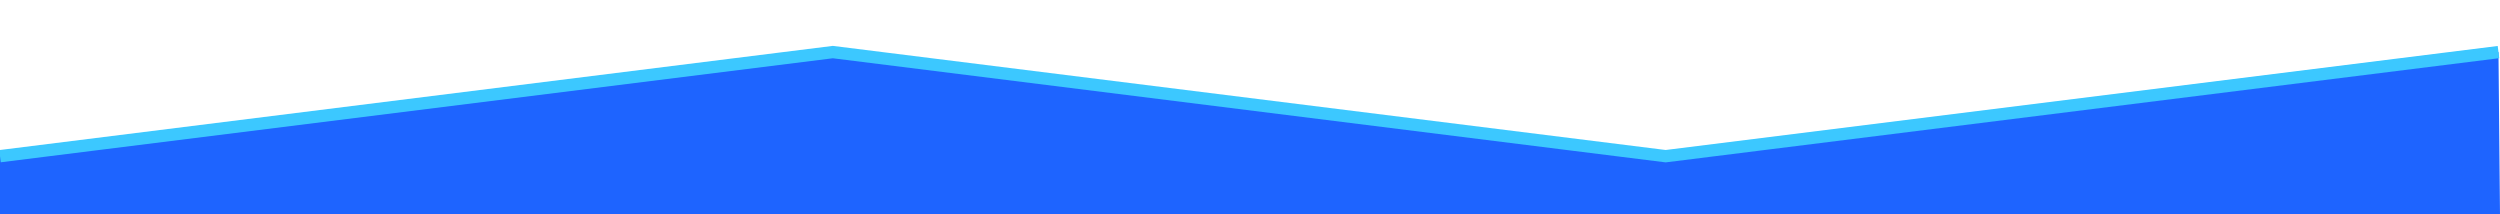 <svg xmlns="http://www.w3.org/2000/svg" xmlns:svg="http://www.w3.org/2000/svg" width="12.007in" height="1.03in" viewBox="0 0 304.986 26.156" id="svg1"><defs id="defs1"></defs><path style="fill:#1e64ff;fill-opacity:1;stroke:none;stroke-width:3" d="M 304.8,6.35 203.2,19.05 101.6,6.35 0,19.05 v 7.106 h 304.986 z" id="path1"></path><path style="fill:none;fill-opacity:1;stroke:#3cc8ff;stroke-width:1.5;stroke-dasharray:none;stroke-opacity:1" d="M 0,19.05 101.6,6.35 203.2,19.05 304.8,6.35" id="path2"></path></svg>